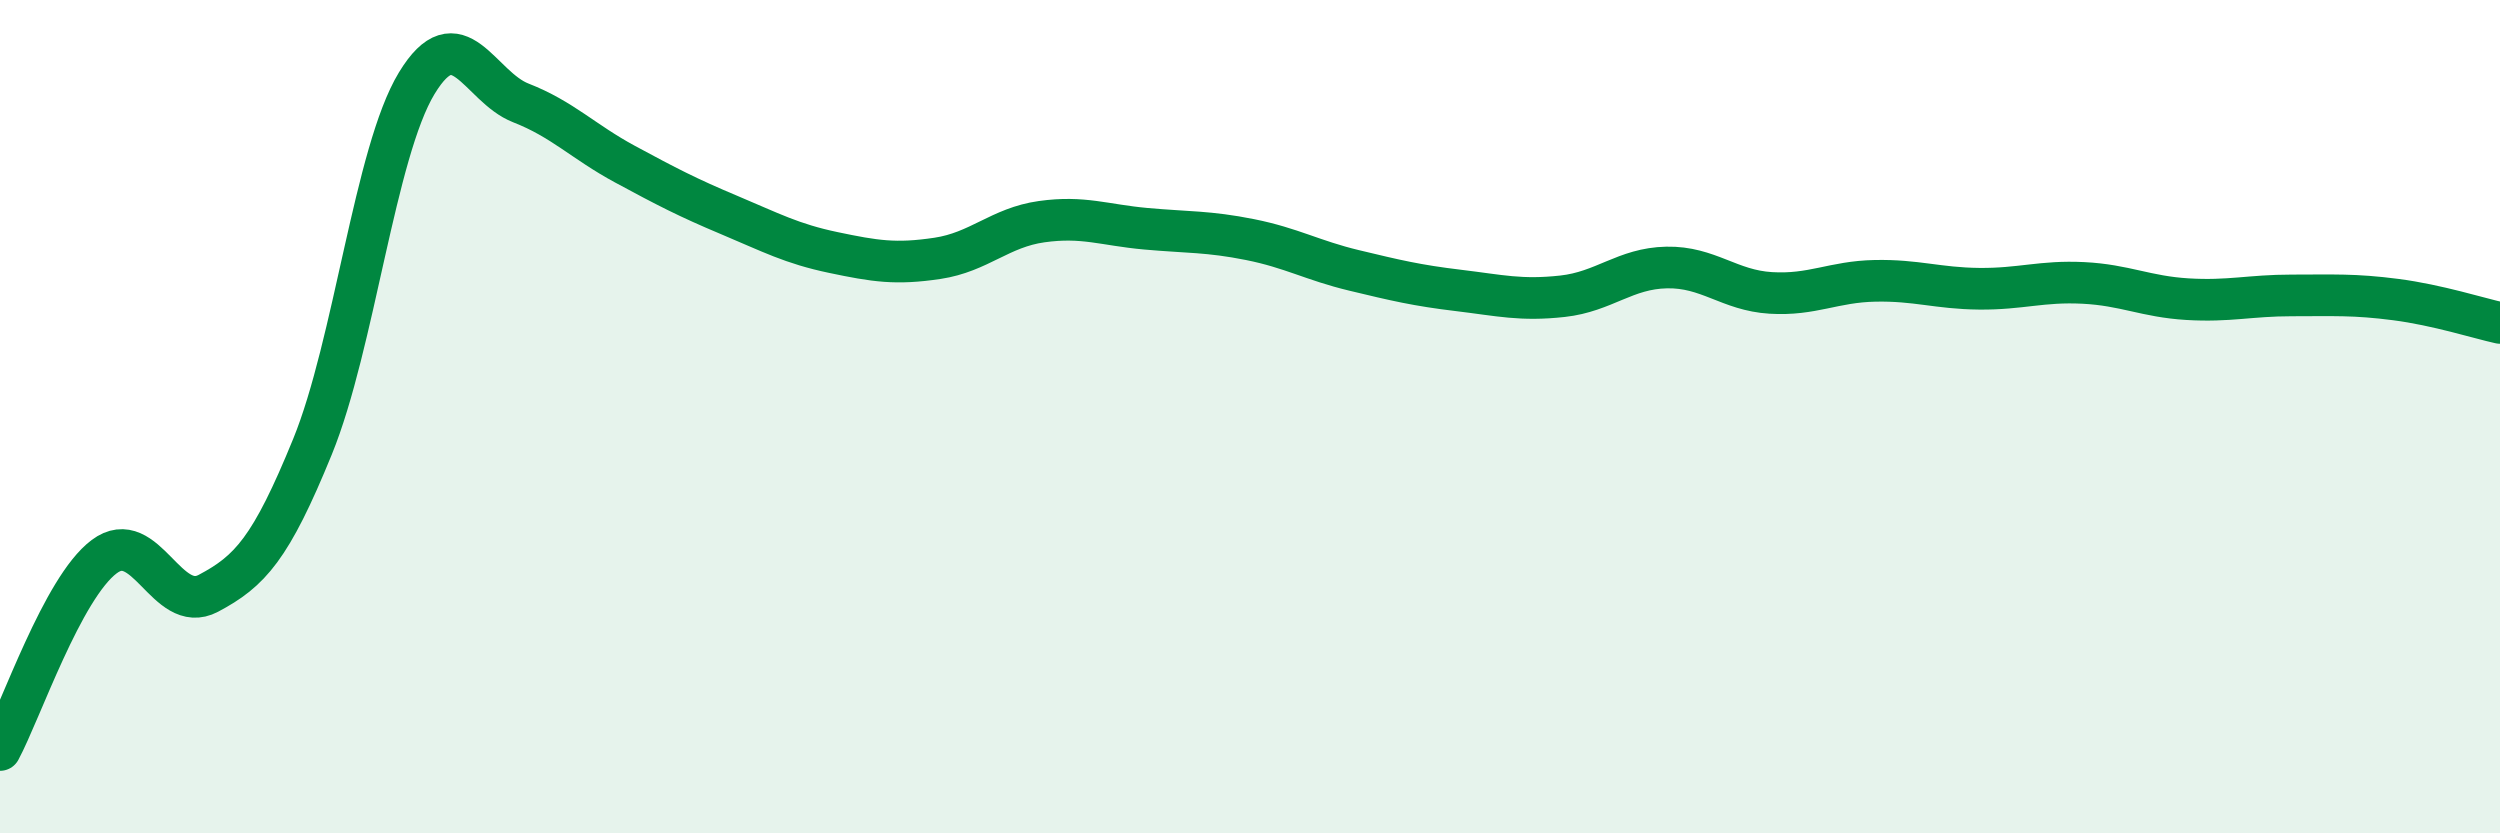 
    <svg width="60" height="20" viewBox="0 0 60 20" xmlns="http://www.w3.org/2000/svg">
      <path
        d="M 0,18 C 0.5,17.07 1.5,14.11 2.5,13.36 C 3.5,12.61 4,14.77 5,14.24 C 6,13.71 6.5,13.17 7.5,10.72 C 8.5,8.27 9,3.65 10,2 C 11,0.35 11.5,2.08 12.5,2.47 C 13.5,2.86 14,3.4 15,3.94 C 16,4.48 16.5,4.74 17.5,5.16 C 18.5,5.58 19,5.85 20,6.06 C 21,6.27 21.5,6.35 22.5,6.2 C 23.5,6.05 24,5.46 25,5.32 C 26,5.18 26.5,5.4 27.5,5.49 C 28.5,5.58 29,5.55 30,5.75 C 31,5.95 31.5,6.25 32.5,6.49 C 33.5,6.73 34,6.85 35,6.97 C 36,7.09 36.5,7.22 37.5,7.11 C 38.5,7 39,6.44 40,6.42 C 41,6.4 41.5,6.97 42.5,7.03 C 43.5,7.09 44,6.76 45,6.74 C 46,6.72 46.5,6.92 47.5,6.93 C 48.5,6.94 49,6.74 50,6.79 C 51,6.84 51.5,7.12 52.5,7.18 C 53.5,7.24 54,7.09 55,7.09 C 56,7.09 56.5,7.06 57.5,7.19 C 58.5,7.32 59.5,7.64 60,7.75L60 20L0 20Z"
        fill="#008740"
        opacity="0.1"
        stroke-linecap="round"
        stroke-linejoin="round"
      />
      <path
        d="M 0,18 C 0.5,17.07 1.5,14.11 2.5,13.36 C 3.5,12.61 4,14.77 5,14.24 C 6,13.71 6.5,13.17 7.5,10.72 C 8.5,8.27 9,3.65 10,2 C 11,0.35 11.5,2.08 12.5,2.47 C 13.5,2.86 14,3.4 15,3.94 C 16,4.48 16.5,4.74 17.5,5.16 C 18.5,5.58 19,5.85 20,6.06 C 21,6.27 21.5,6.35 22.5,6.2 C 23.5,6.05 24,5.46 25,5.32 C 26,5.18 26.5,5.4 27.5,5.49 C 28.5,5.58 29,5.55 30,5.75 C 31,5.95 31.5,6.25 32.5,6.49 C 33.5,6.73 34,6.85 35,6.97 C 36,7.09 36.5,7.22 37.5,7.11 C 38.5,7 39,6.44 40,6.42 C 41,6.4 41.5,6.97 42.5,7.03 C 43.5,7.09 44,6.76 45,6.74 C 46,6.72 46.5,6.92 47.5,6.93 C 48.5,6.94 49,6.74 50,6.79 C 51,6.84 51.5,7.12 52.5,7.18 C 53.5,7.24 54,7.09 55,7.09 C 56,7.09 56.5,7.06 57.5,7.19 C 58.5,7.32 59.5,7.64 60,7.75"
        stroke="#008740"
        stroke-width="1"
        fill="none"
        stroke-linecap="round"
        stroke-linejoin="round"
      />
    </svg>
  